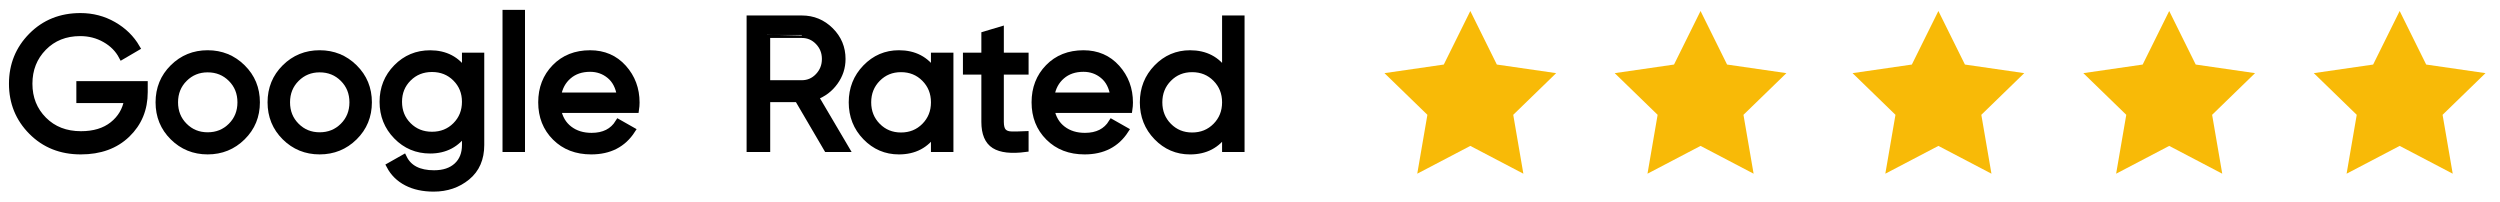 <?xml version="1.0" encoding="utf-8"?>
<!-- Generator: Adobe Illustrator 17.0.0, SVG Export Plug-In . SVG Version: 6.00 Build 0)  -->
<!DOCTYPE svg PUBLIC "-//W3C//DTD SVG 1.1//EN" "http://www.w3.org/Graphics/SVG/1.1/DTD/svg11.dtd">
<svg version="1.1" id="Layer_1" xmlns="http://www.w3.org/2000/svg" xmlns:xlink="http://www.w3.org/1999/xlink" x="0px" y="0px"
	 width="198.5px" height="16px" viewBox="0 0 198.5 16" enable-background="new 0 0 198.5 16" xml:space="preserve">
<g>
	<path stroke="#000000" stroke-width="0.5" stroke-miterlimit="10" d="M11.48,6.692v0.621c0,1.349-0.462,2.469-1.388,3.36
		c-0.926,0.893-2.152,1.337-3.678,1.337c-1.576,0-2.878-0.52-3.907-1.559c-1.03-1.037-1.545-2.305-1.545-3.802
		s0.515-2.764,1.545-3.804c1.029-1.039,2.322-1.558,3.878-1.558c0.955,0,1.831,0.228,2.63,0.687c0.798,0.458,1.413,1.062,1.847,1.81
		L9.679,4.477c-0.295-0.56-0.74-1.012-1.337-1.351c-0.595-0.34-1.253-0.51-1.972-0.51c-1.181,0-2.152,0.388-2.909,1.16
		C2.704,4.549,2.324,5.507,2.324,6.649s0.382,2.097,1.145,2.866s1.75,1.152,2.961,1.152c1.034,0,1.871-0.254,2.511-0.761
		c0.64-0.507,1.029-1.165,1.167-1.972H6.312V6.693L11.48,6.692L11.48,6.692z"/>
	<path stroke="#000000" stroke-width="0.5" stroke-miterlimit="10" d="M19.249,10.887c-0.758,0.749-1.679,1.122-2.762,1.122
		s-2.001-0.374-2.755-1.122s-1.13-1.669-1.13-2.763c0-1.093,0.377-2.014,1.13-2.762c0.754-0.749,1.672-1.123,2.755-1.123
		s2.004,0.374,2.762,1.123c0.759,0.748,1.137,1.669,1.137,2.762C20.387,9.218,20.008,10.139,19.249,10.887z M16.488,10.754
		c0.738,0,1.359-0.251,1.861-0.753c0.502-0.502,0.754-1.127,0.754-1.876c0-0.748-0.252-1.374-0.754-1.876
		c-0.502-0.502-1.123-0.754-1.861-0.754c-0.729,0-1.344,0.252-1.847,0.754c-0.502,0.502-0.754,1.128-0.754,1.876
		c0,0.749,0.252,1.375,0.754,1.876C15.143,10.504,15.759,10.754,16.488,10.754z"/>
	<path stroke="#000000" stroke-width="0.5" stroke-miterlimit="10" d="M28.141,10.887c-0.758,0.749-1.68,1.122-2.762,1.122
		c-1.082,0-2.001-0.374-2.755-1.122c-0.753-0.748-1.13-1.669-1.13-2.763c0-1.093,0.377-2.014,1.13-2.762
		c0.754-0.749,1.672-1.123,2.755-1.123c1.083,0,2.004,0.374,2.762,1.123c0.758,0.748,1.137,1.669,1.137,2.762
		S28.899,10.139,28.141,10.887z M25.38,10.754c0.738,0,1.359-0.251,1.861-0.753c0.502-0.502,0.754-1.127,0.754-1.876
		c0-0.748-0.252-1.374-0.754-1.876s-1.122-0.754-1.861-0.754c-0.729,0-1.344,0.252-1.847,0.754
		c-0.502,0.502-0.754,1.128-0.754,1.876c0,0.749,0.252,1.375,0.754,1.876C24.035,10.504,24.651,10.754,25.38,10.754z"/>
	<path stroke="#000000" stroke-width="0.5" stroke-miterlimit="10" d="M36.93,4.433H38.2v7.076c0,1.093-0.369,1.943-1.108,2.548
		c-0.738,0.605-1.624,0.908-2.659,0.908c-0.828,0-1.542-0.154-2.142-0.465c-0.6-0.31-1.054-0.756-1.359-1.337l1.123-0.635
		c0.403,0.828,1.205,1.241,2.408,1.241c0.768,0,1.371-0.202,1.809-0.605c0.438-0.403,0.658-0.955,0.658-1.653v-1.049
		c-0.65,0.985-1.576,1.477-2.776,1.477c-1.054,0-1.946-0.374-2.674-1.123c-0.73-0.748-1.093-1.659-1.093-2.733
		s0.364-1.982,1.093-2.725s1.619-1.115,2.674-1.115c1.211,0,2.136,0.487,2.776,1.462V4.433L36.93,4.433z M32.424,9.957
		c0.502,0.502,1.128,0.754,1.876,0.754c0.748,0,1.375-0.251,1.876-0.754c0.501-0.502,0.753-1.128,0.753-1.876
		c0-0.738-0.252-1.36-0.753-1.861c-0.502-0.502-1.128-0.753-1.876-0.753c-0.748,0-1.374,0.252-1.876,0.753
		c-0.502,0.502-0.753,1.123-0.753,1.861C31.671,8.83,31.922,9.455,32.424,9.957z"/>
	<path stroke="#000000" stroke-width="0.5" stroke-miterlimit="10" d="M40.15,11.818V1.036h1.285v10.783L40.15,11.818L40.15,11.818z
		"/>
	<path stroke="#000000" stroke-width="0.5" stroke-miterlimit="10" d="M44.3,8.716c0.128,0.66,0.43,1.172,0.908,1.536
		c0.477,0.365,1.066,0.547,1.765,0.547c0.975,0,1.684-0.359,2.127-1.078l1.093,0.62c-0.719,1.113-1.802,1.669-3.25,1.669
		c-1.171,0-2.124-0.366-2.858-1.101c-0.734-0.733-1.101-1.662-1.101-2.785c0-1.112,0.359-2.038,1.078-2.776
		c0.718-0.738,1.649-1.108,2.792-1.108c1.083,0,1.967,0.382,2.651,1.145c0.684,0.764,1.027,1.681,1.027,2.755
		c0,0.187-0.015,0.379-0.045,0.576L44.3,8.716L44.3,8.716z M46.856,5.452c-0.69,0-1.261,0.194-1.714,0.584
		c-0.454,0.389-0.734,0.908-0.842,1.559h4.933c-0.109-0.699-0.384-1.231-0.827-1.596C47.964,5.634,47.446,5.452,46.856,5.452z"/>
	<path stroke="#000000" stroke-width="0.5" stroke-miterlimit="10" d="M65.659,11.818L63.341,7.86h-2.437v3.958H59.53V1.479h4.136
		c0.886,0,1.645,0.313,2.275,0.938s0.945,1.381,0.945,2.267c0,0.669-0.199,1.28-0.598,1.831c-0.399,0.552-0.914,0.94-1.544,1.167
		l2.437,4.136C67.18,11.818,65.659,11.818,65.659,11.818z M60.902,2.764v3.855h2.762c0.512,0,0.948-0.189,1.307-0.569
		c0.359-0.379,0.538-0.834,0.538-1.366c0-0.532-0.18-0.985-0.538-1.359c-0.359-0.374-0.796-0.561-1.307-0.561
		C63.664,2.764,60.902,2.764,60.902,2.764z"/>
	<path stroke="#000000" stroke-width="0.5" stroke-miterlimit="10" d="M74.167,4.433h1.285v7.385h-1.285v-1.27
		c-0.64,0.975-1.571,1.462-2.792,1.462c-1.035,0-1.915-0.377-2.643-1.13c-0.73-0.753-1.093-1.671-1.093-2.755
		c0-1.082,0.364-2.002,1.093-2.755c0.729-0.754,1.61-1.131,2.643-1.131c1.221,0,2.152,0.487,2.792,1.462V4.433z M71.538,10.77
		c0.748,0,1.374-0.254,1.876-0.761c0.502-0.507,0.754-1.135,0.754-1.884s-0.252-1.376-0.754-1.884
		c-0.502-0.507-1.128-0.761-1.876-0.761c-0.738,0-1.359,0.254-1.861,0.761s-0.754,1.136-0.754,1.884
		c0,0.749,0.252,1.376,0.754,1.884C70.179,10.516,70.799,10.77,71.538,10.77z"/>
	<path stroke="#000000" stroke-width="0.5" stroke-miterlimit="10" d="M81.419,5.673h-1.965v4.004c0,0.364,0.072,0.623,0.215,0.775
		c0.143,0.153,0.362,0.232,0.658,0.236c0.295,0.005,0.66-0.002,1.093-0.022v1.152c-1.122,0.148-1.945,0.056-2.467-0.273
		c-0.522-0.329-0.783-0.953-0.783-1.869V5.673h-1.463V4.432h1.463V2.747l1.285-0.384v2.068h1.965V5.673z"/>
	<path stroke="#000000" stroke-width="0.5" stroke-miterlimit="10" d="M83.473,8.716c0.127,0.66,0.431,1.172,0.908,1.536
		c0.477,0.365,1.066,0.547,1.765,0.547c0.975,0,1.684-0.359,2.127-1.078l1.093,0.62c-0.719,1.113-1.802,1.669-3.25,1.669
		c-1.171,0-2.124-0.366-2.858-1.101c-0.734-0.733-1.101-1.662-1.101-2.785c0-1.112,0.359-2.038,1.078-2.776
		c0.718-0.738,1.649-1.108,2.792-1.108c1.083,0,1.967,0.382,2.652,1.145c0.684,0.764,1.027,1.681,1.027,2.755
		c0,0.187-0.015,0.379-0.045,0.576L83.473,8.716L83.473,8.716z M86.028,5.452c-0.69,0-1.261,0.194-1.714,0.584
		c-0.454,0.389-0.734,0.908-0.842,1.559h4.934c-0.109-0.699-0.384-1.231-0.828-1.596C87.136,5.634,86.619,5.452,86.028,5.452z"/>
	<path stroke="#000000" stroke-width="0.5" stroke-miterlimit="10" d="M97.283,1.479h1.285v10.339h-1.285v-1.269
		c-0.641,0.975-1.571,1.462-2.792,1.462c-1.035,0-1.916-0.377-2.644-1.13c-0.73-0.753-1.093-1.671-1.093-2.755
		c0-1.083,0.364-2.002,1.093-2.755c0.729-0.754,1.61-1.131,2.644-1.131c1.221,0,2.151,0.488,2.792,1.462V1.479z M94.654,10.77
		c0.749,0,1.374-0.254,1.876-0.761c0.502-0.507,0.753-1.135,0.753-1.884s-0.252-1.376-0.753-1.884
		c-0.502-0.507-1.128-0.761-1.876-0.761c-0.738,0-1.359,0.254-1.861,0.761s-0.754,1.136-0.754,1.884
		c0,0.749,0.252,1.376,0.754,1.884C93.295,10.516,93.916,10.77,94.654,10.77z"/>
</g>
<g>
	<polygon fill="#F8BA07" points="116.743,0.873 118.849,5.125 123.559,5.807 120.151,9.116 120.955,13.791 116.743,11.584 
		112.53,13.791 113.335,9.116 109.926,5.807 114.637,5.125 	"/>
</g>
<g>
	<polygon fill="#F8BA07" points="135.023,0.873 137.13,5.125 141.84,5.807 138.431,9.116 139.236,13.791 135.023,11.584 
		130.811,13.791 131.615,9.116 128.207,5.807 132.917,5.125 	"/>
</g>
<g>
	<polygon fill="#F8BA07" points="153.908,0.873 156.015,5.125 160.724,5.807 157.317,9.116 158.121,13.791 153.908,11.584 
		149.695,13.791 150.5,9.116 147.092,5.807 151.801,5.125 	"/>
</g>
<g>
	<polygon fill="#F8BA07" points="172.235,0.873 174.34,5.125 179.05,5.807 175.642,9.116 176.446,13.791 172.235,11.584 
		168.021,13.791 168.826,9.116 165.417,5.807 170.128,5.125 	"/>
</g>
<g>
	<polygon fill="#F8BA07" points="190.533,0.873 192.639,5.125 197.349,5.807 193.941,9.116 194.746,13.791 190.533,11.584 
		186.32,13.791 187.125,9.116 183.716,5.807 188.427,5.125 	"/>
</g>
</svg>
